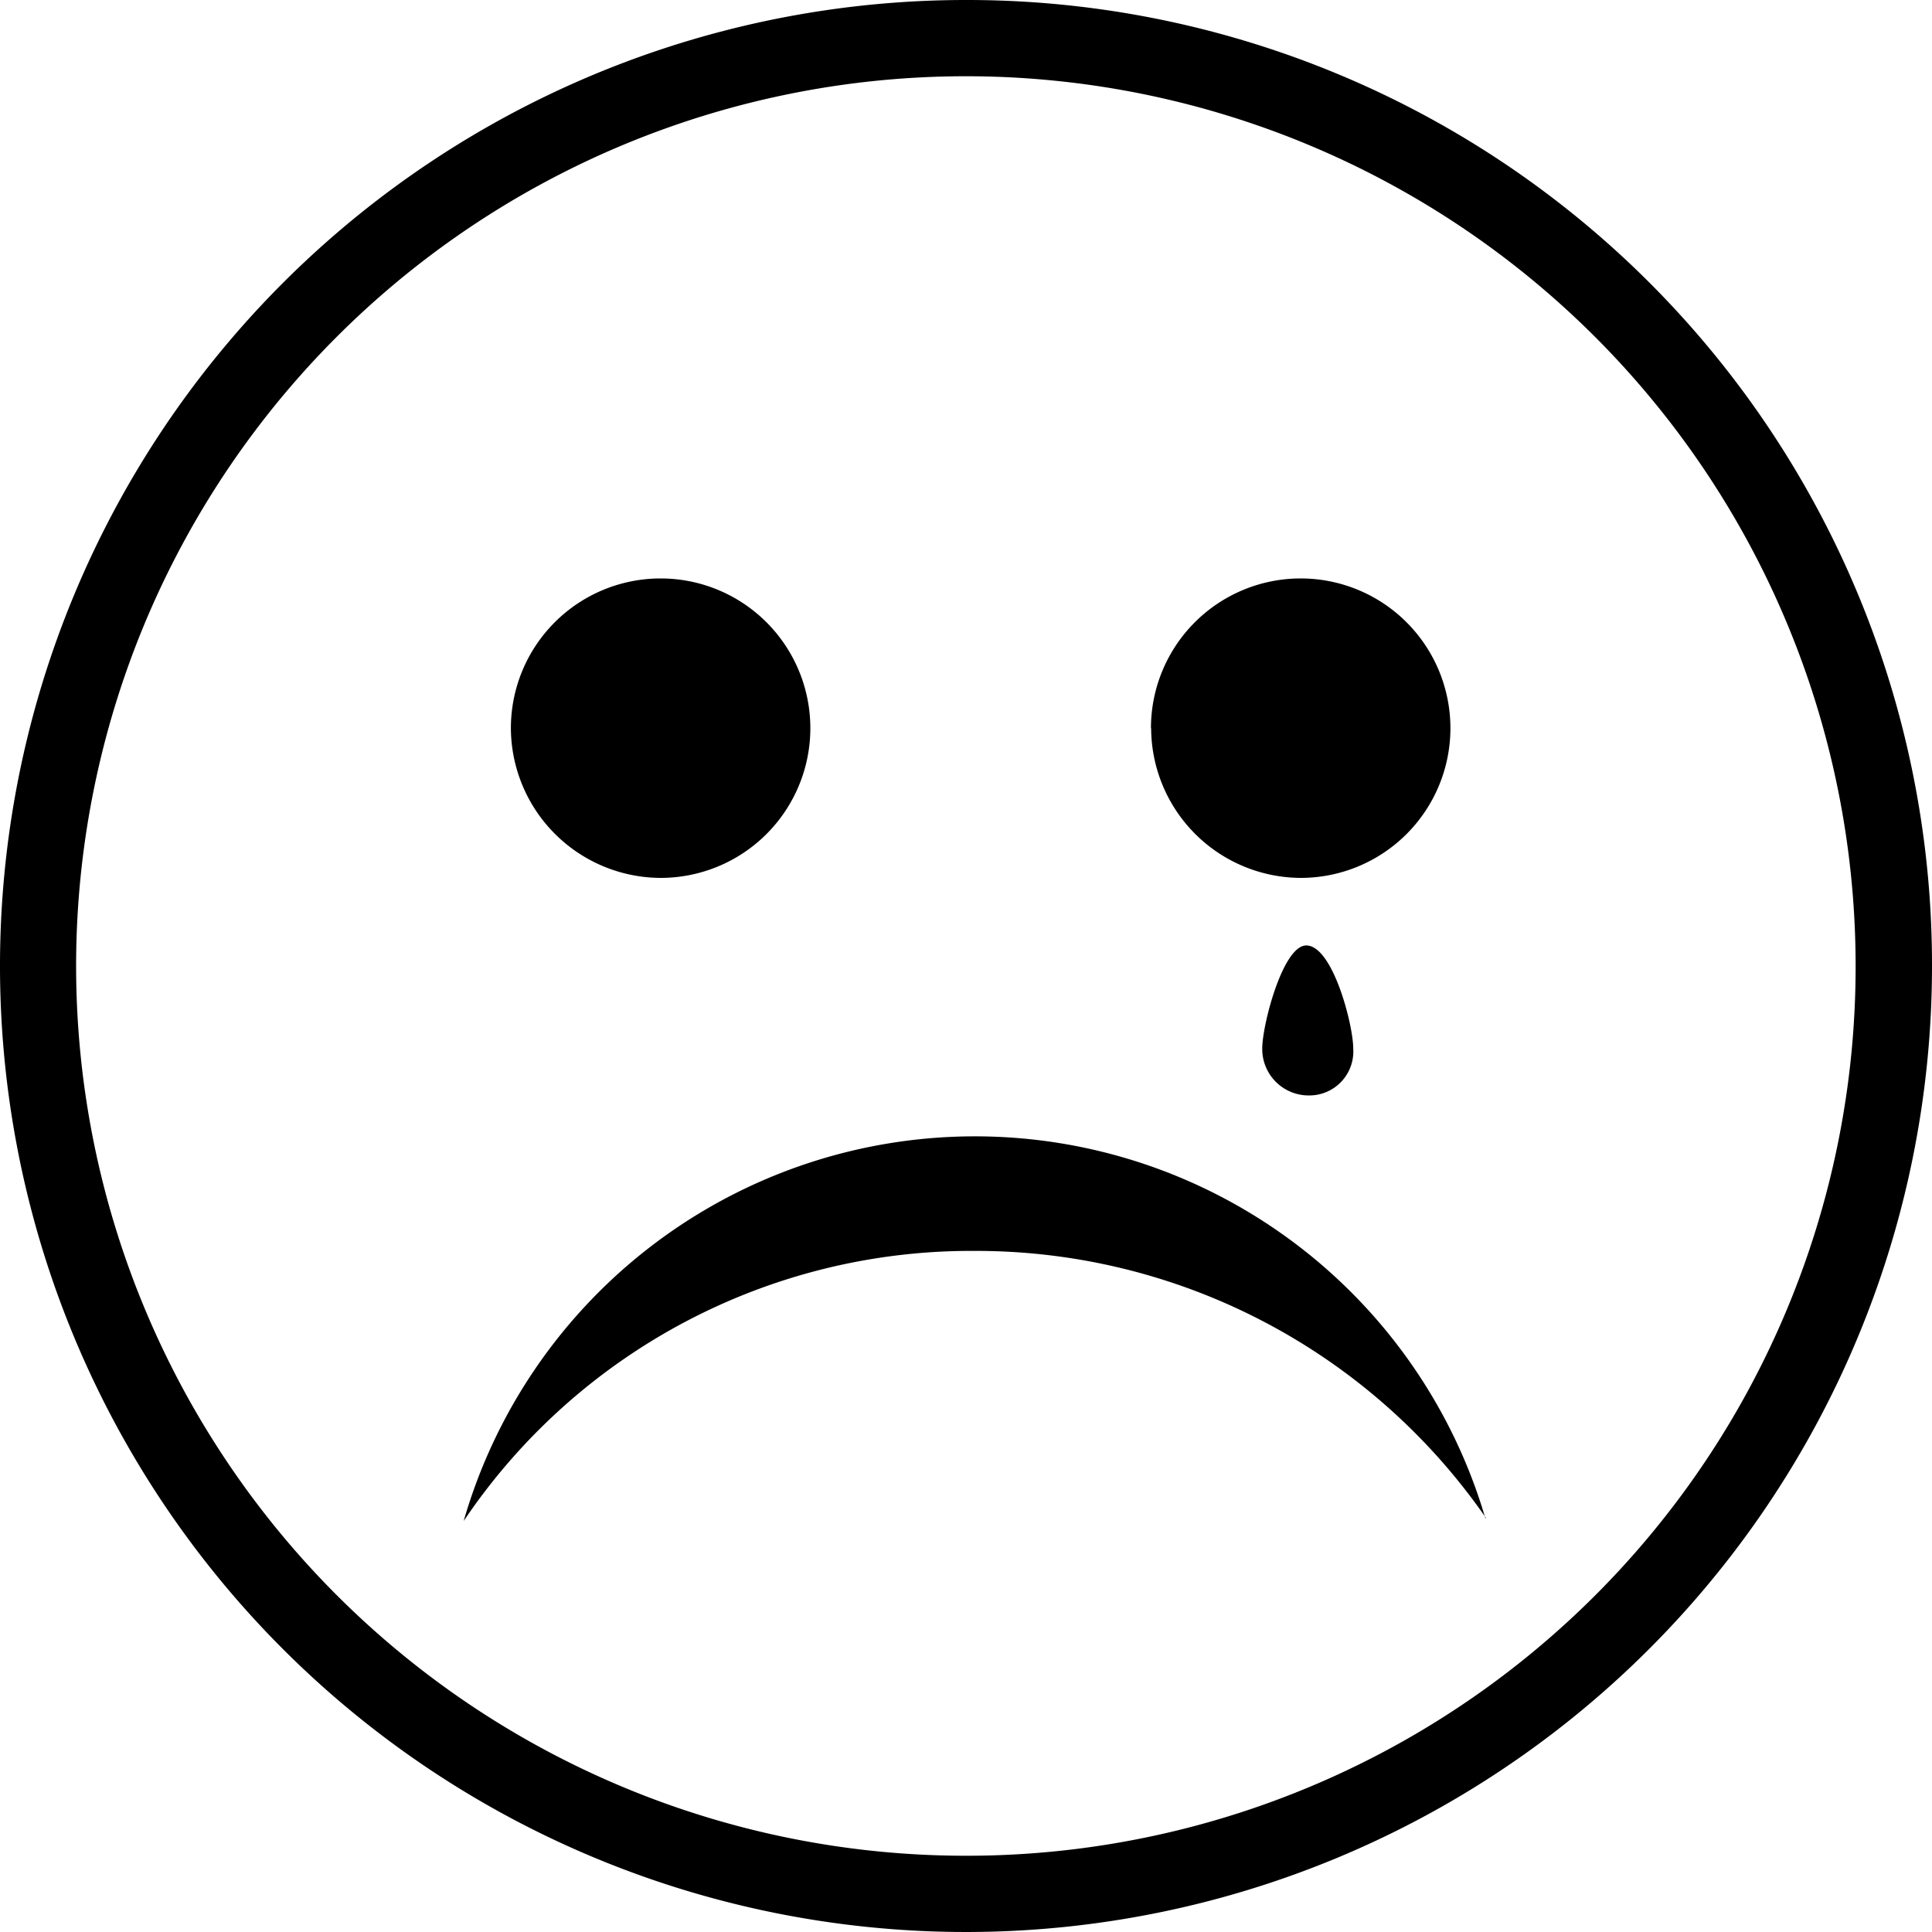 <svg xmlns="http://www.w3.org/2000/svg" width="30" height="30.002" viewBox="0 0 30 30.002">
  <path id="Path_1" data-name="Path 1" d="M15,0A15,15,0,1,0,30,15,14.982,14.982,0,0,0,15,0m0,28.816h0A13.816,13.816,0,1,1,28.814,15,13.805,13.805,0,0,1,15,28.816M7.933,11.307h0a2.325,2.325,0,1,1,2.325,2.325,2.335,2.335,0,0,1-2.325-2.325m9.939,0h0A2.325,2.325,0,1,1,20.2,13.632a2.333,2.333,0,0,1-2.325-2.325m5.2,12.265h0a9.632,9.632,0,0,0-7.932-4.148A9.5,9.5,0,0,0,7.2,23.618a8.262,8.262,0,0,1,15.864-.045m-2.78-8.892h0c.41,0,.729,1.232.729,1.6a.683.683,0,0,1-.683.729.721.721,0,0,1-.73-.729c0-.365.32-1.6.684-1.6"/>
</svg>
